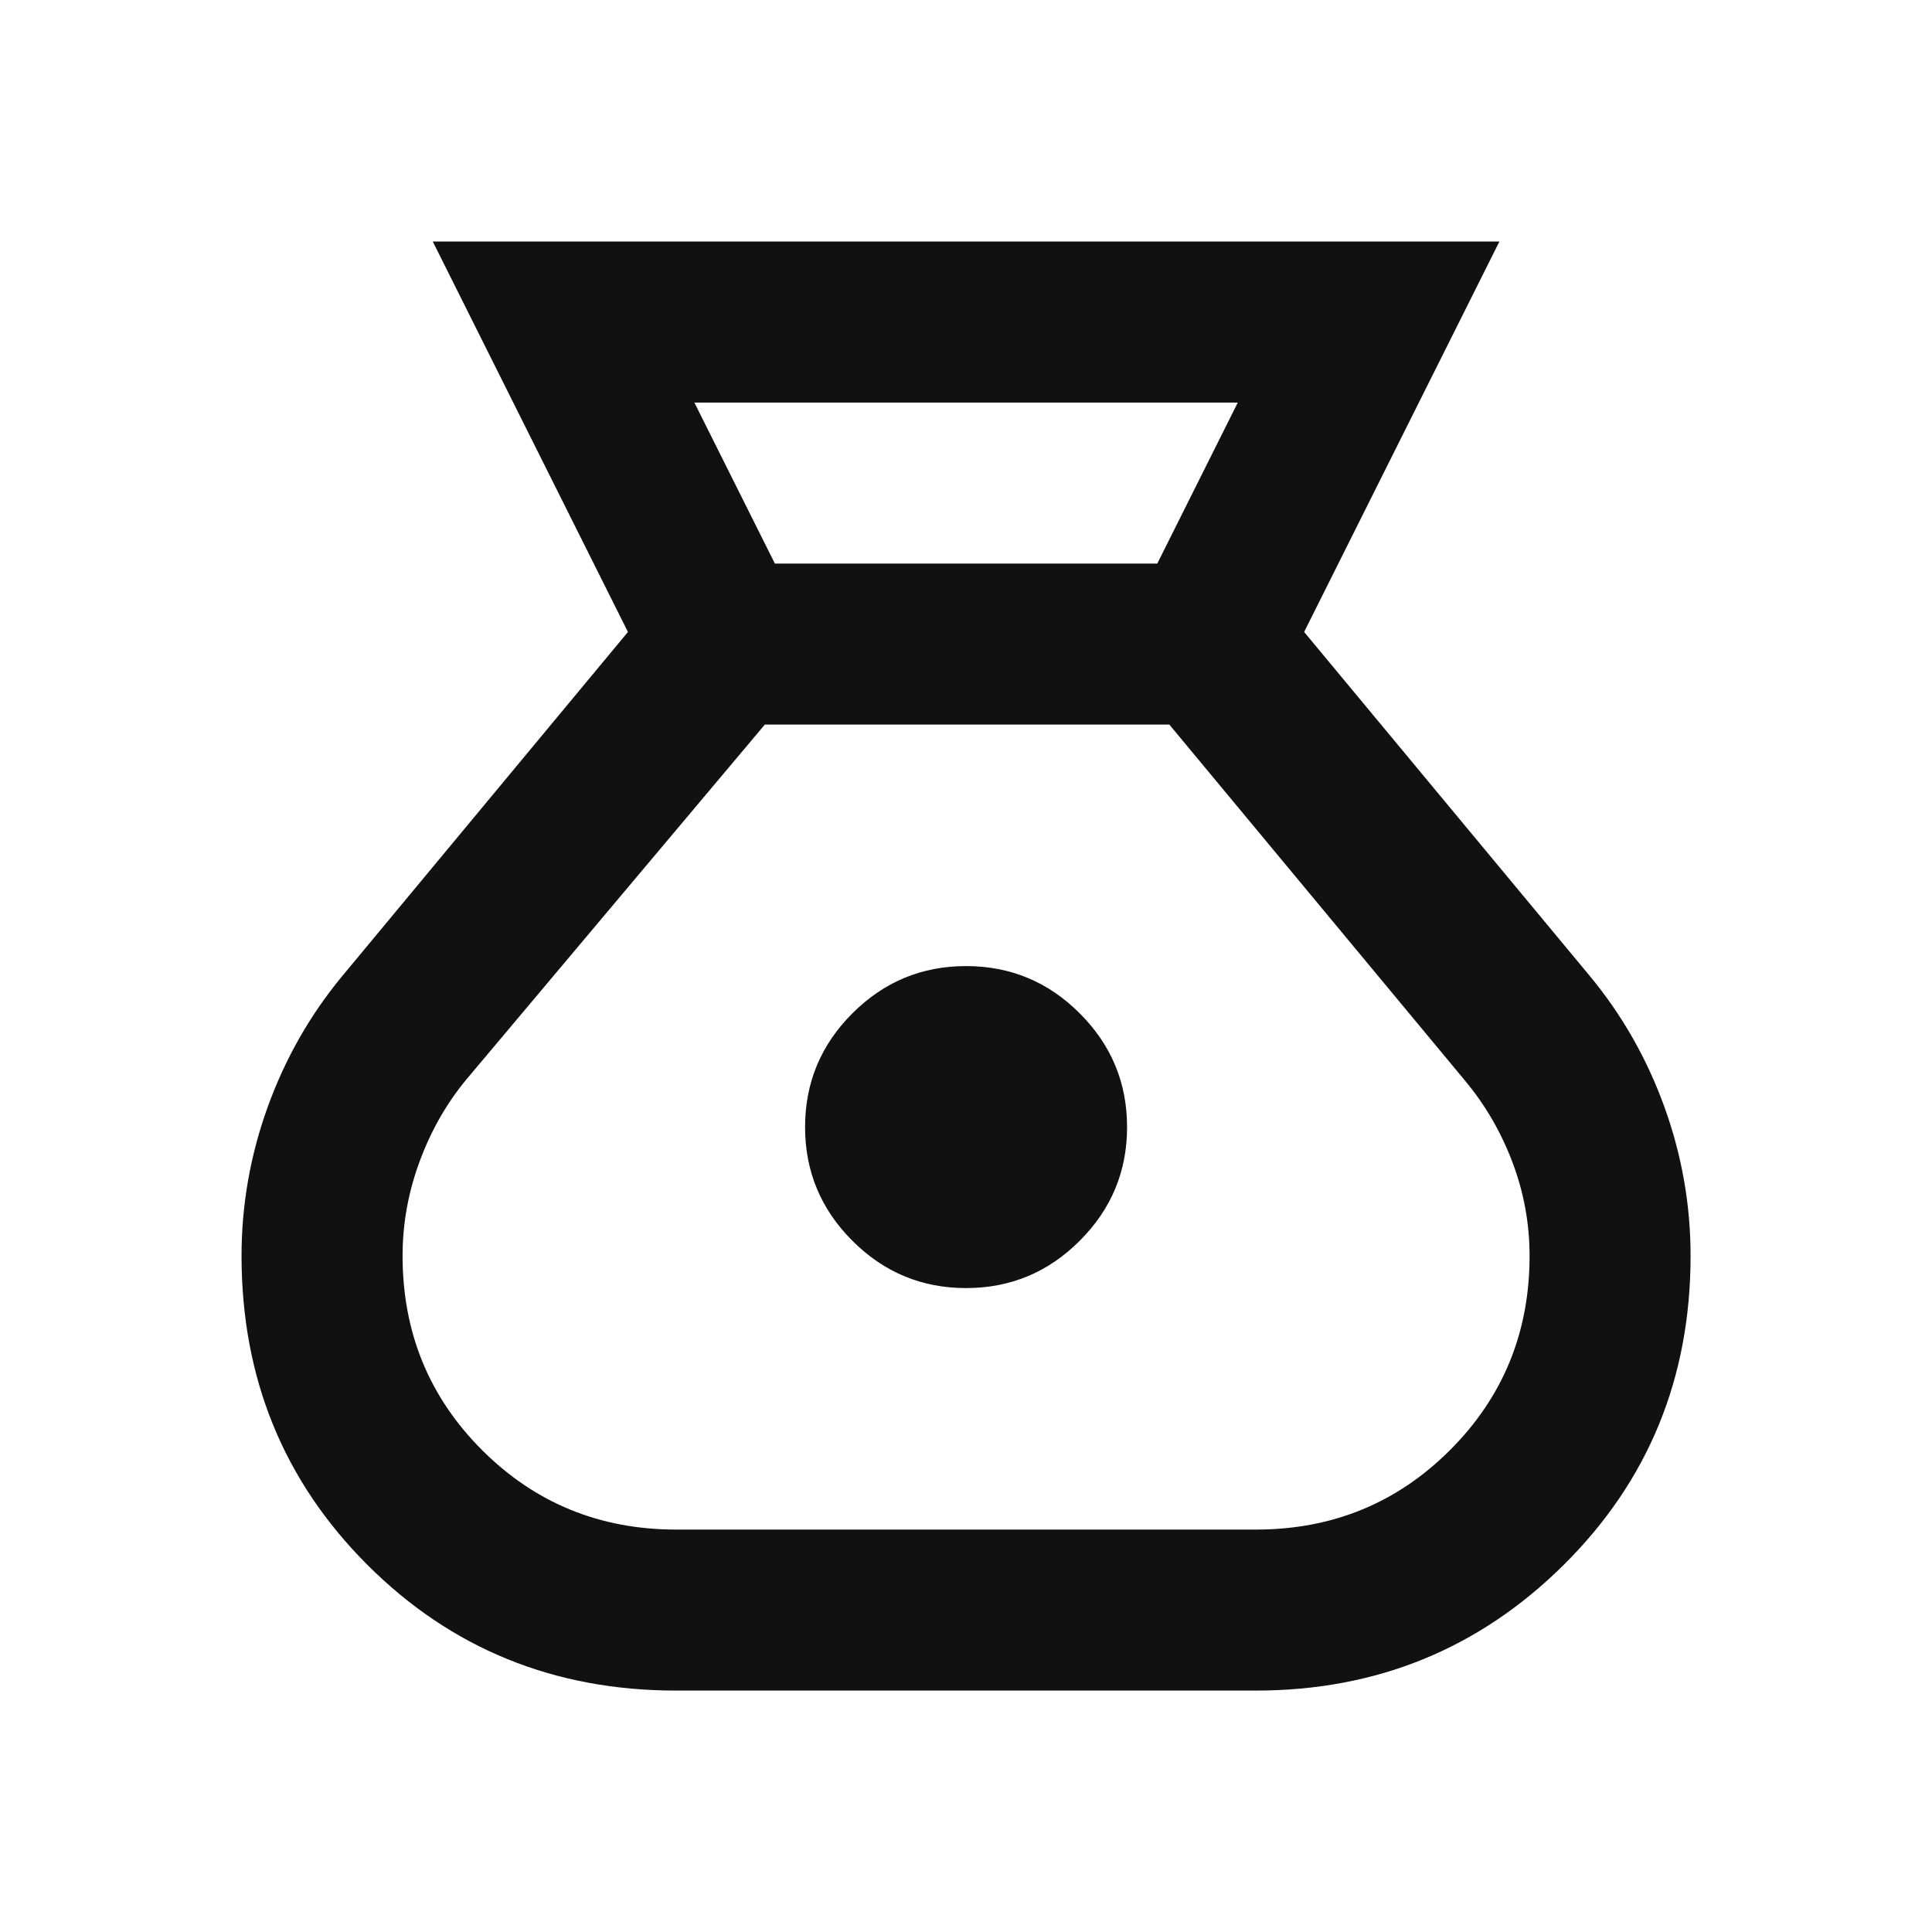 <?xml version="1.0" encoding="utf-8"?>
<svg xmlns="http://www.w3.org/2000/svg" width="48" height="48" viewBox="0 0 48 48" fill="none">
<mask id="mask0_643_10837" style="mask-type:alpha" maskUnits="userSpaceOnUse" x="0" y="0" width="49" height="49">
<rect x="0.001" y="0.001" width="48" height="48" fill="#D9D9D9"/>
</mask>
<g mask="url(#mask0_643_10837)">
<path d="M16.802 42.002C13.768 42.002 11.21 40.96 9.126 38.877C7.043 36.793 6.001 34.235 6.001 31.201C6.001 29.935 6.218 28.701 6.651 27.502C7.085 26.302 7.701 25.218 8.501 24.252L15.601 15.701L10.752 6.001H37.252L32.401 15.701L39.502 24.252C40.301 25.218 40.918 26.302 41.352 27.502C41.785 28.701 42.002 29.935 42.002 31.201C42.002 34.235 40.952 36.793 38.852 38.877C36.752 40.96 34.202 42.002 31.201 42.002H16.802ZM24.002 32.002C22.901 32.002 21.96 31.61 21.177 30.826C20.393 30.043 20.002 29.102 20.002 28.002C20.002 26.901 20.393 25.96 21.177 25.177C21.96 24.393 22.901 24.002 24.002 24.002C25.102 24.002 26.043 24.393 26.826 25.177C27.61 25.96 28.002 26.901 28.002 28.002C28.002 29.102 27.61 30.043 26.826 30.826C26.043 31.61 25.102 32.002 24.002 32.002ZM19.252 14.002H28.752L30.752 10.002H17.252L19.252 14.002ZM16.802 38.002H31.201C33.102 38.002 34.71 37.343 36.026 36.026C37.343 34.71 38.002 33.102 38.002 31.201C38.002 30.401 37.86 29.627 37.577 28.877C37.293 28.127 36.901 27.451 36.401 26.852L29.052 18.002H19.002L11.601 26.802C11.101 27.401 10.71 28.085 10.427 28.852C10.143 29.618 10.002 30.401 10.002 31.201C10.002 33.102 10.66 34.71 11.976 36.026C13.293 37.343 14.902 38.002 16.802 38.002Z" fill="#111111"/>
</g>
</svg>